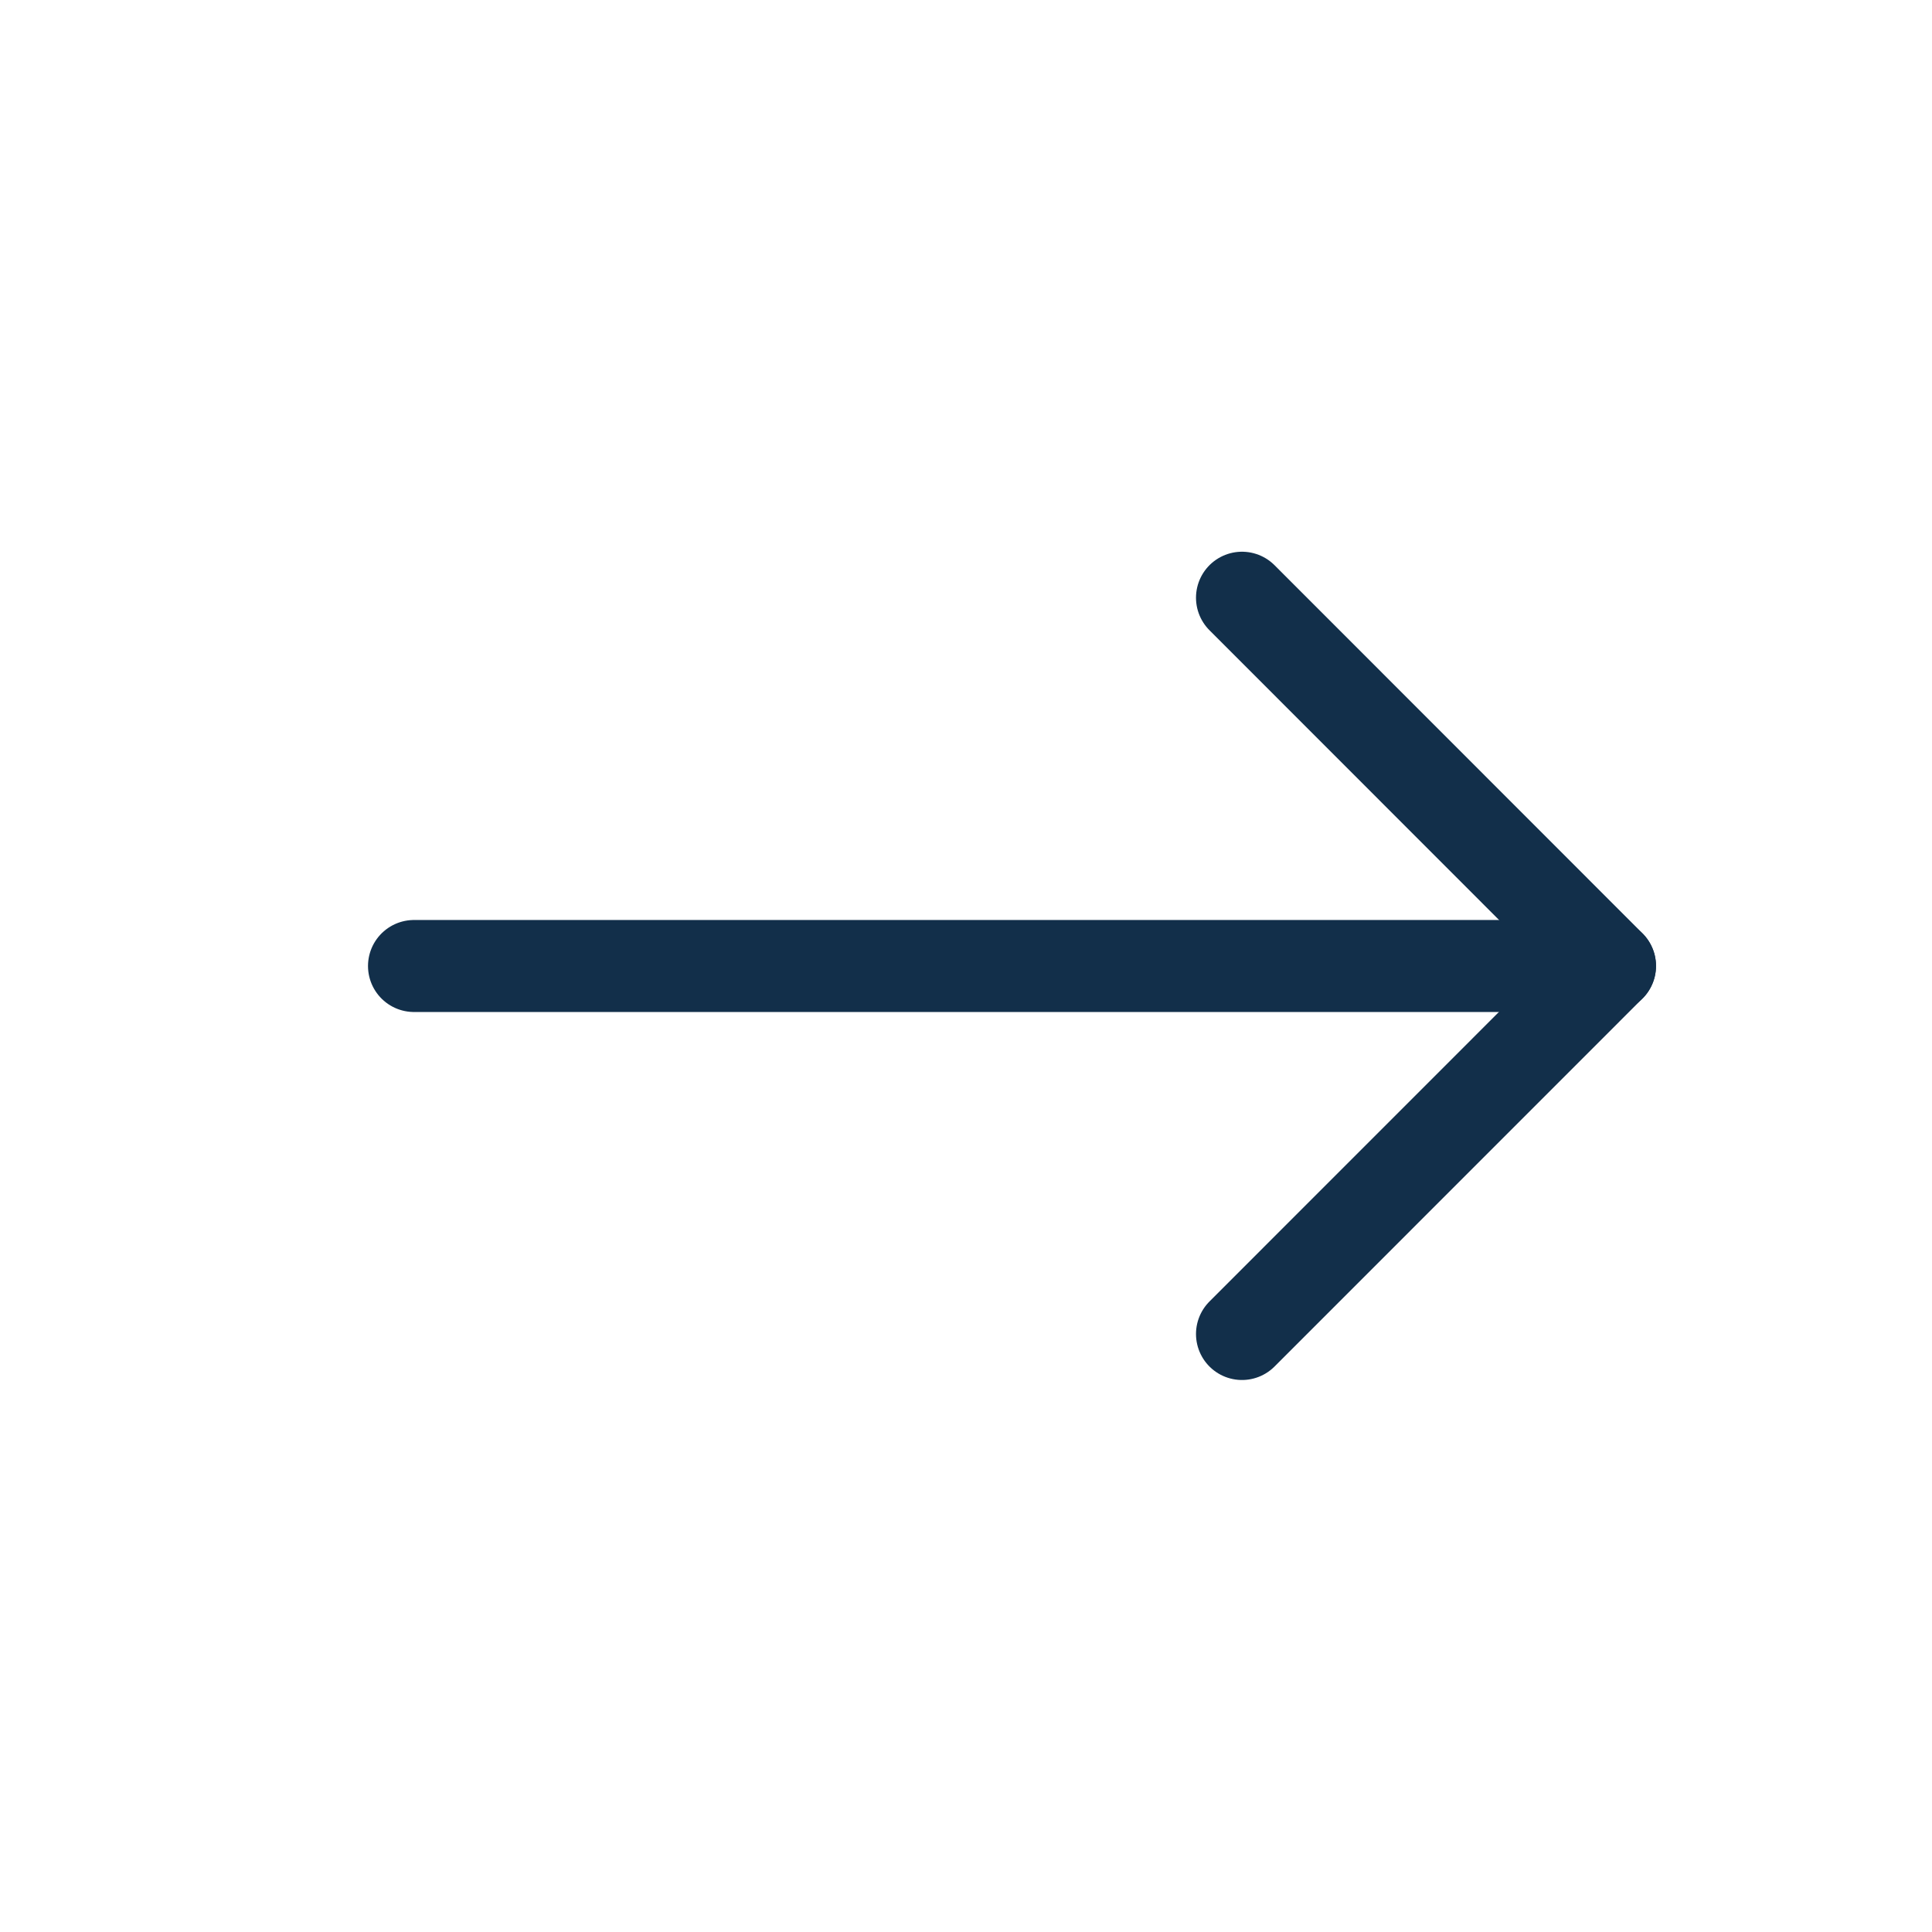 <svg width="800" height="800" viewBox="0 0 800 800" fill="none" xmlns="http://www.w3.org/2000/svg">
<path d="M514.285 247.505L666.666 399.962L514.285 552.381" stroke="#122F4A" stroke-width="38.095" stroke-linecap="round" stroke-linejoin="round"/>
<path d="M171.43 400H666.668" stroke="#122F4A" stroke-width="38.095" stroke-linecap="round" stroke-linejoin="round"/>
</svg>
